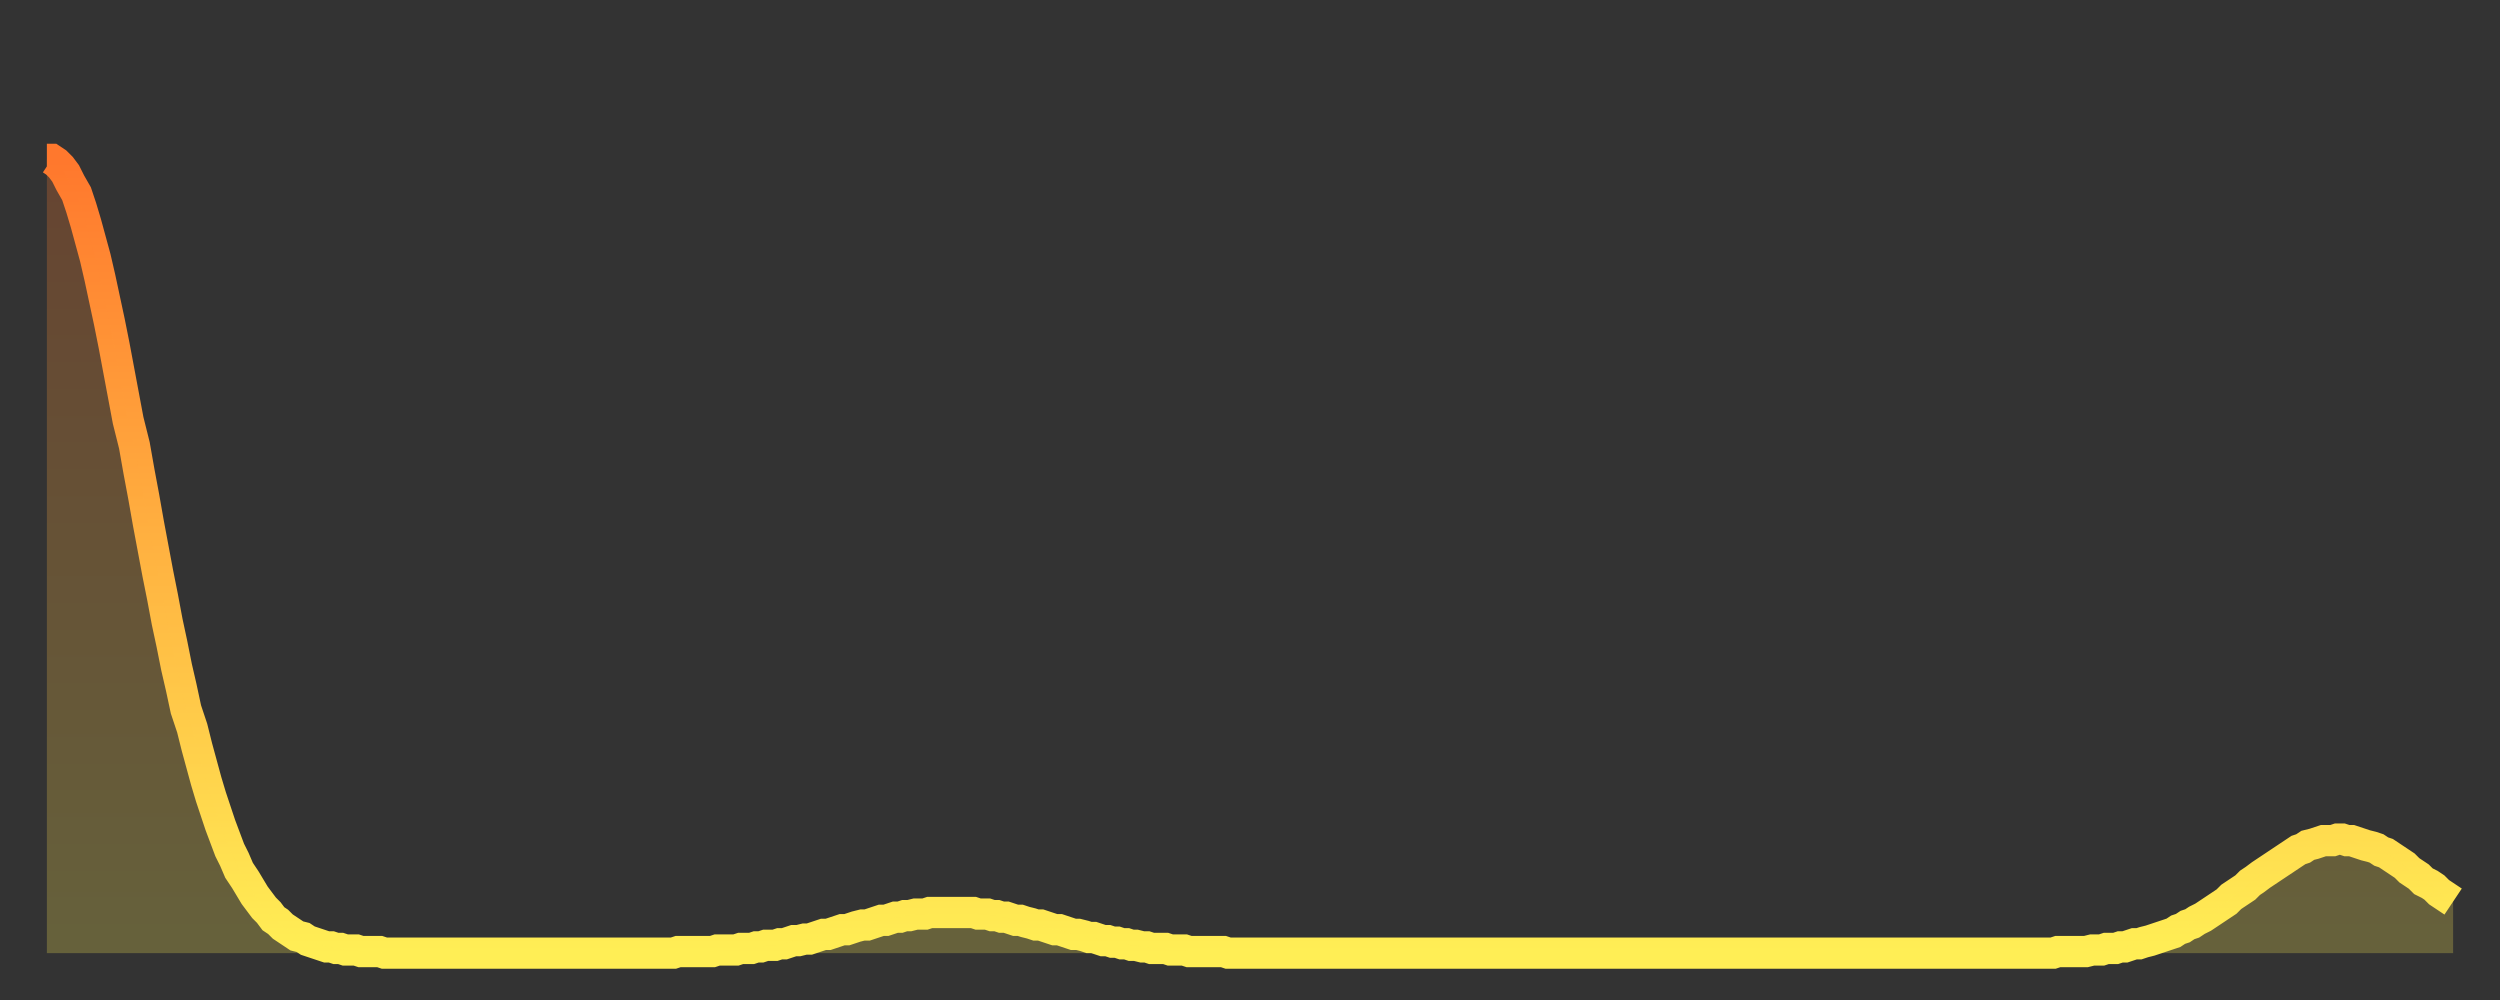 <?xml version="1.0" encoding="utf-8" ?>
<svg baseProfile="full" height="64" version="1.1" width="160" xmlns="http://www.w3.org/2000/svg" xmlns:ev="http://www.w3.org/2001/xml-events" xmlns:xlink="http://www.w3.org/1999/xlink"><rect width="100%" height="100%" fill="#333333" stroke="none"/><defs><linearGradient id="id71696" x1="0" x2="0" y1="0" y2="1"><stop offset="0%" stop-color="#ff782d" /><stop offset="50%" stop-color="#ffb341" /><stop offset="100%" stop-color="#ffee55" /></linearGradient></defs><g transform="translate(3,3)"><g><path d="M 0.0 7.2 0.3 7.2 0.6 7.4 0.9 7.7 1.2 8.1 1.5 8.7 1.9 9.4 2.2 10.3 2.5 11.3 2.8 12.4 3.1 13.5 3.4 14.8 3.7 16.2 4.0 17.6 4.3 19.1 4.6 20.7 4.9 22.3 5.2 23.9 5.6 25.5 5.9 27.2 6.2 28.8 6.5 30.5 6.8 32.1 7.1 33.7 7.4 35.2 7.7 36.8 8.0 38.2 8.3 39.7 8.6 41.0 8.9 42.4 9.3 43.6 9.6 44.8 9.9 45.9 10.2 47.0 10.5 48.0 10.8 48.9 11.1 49.8 11.4 50.6 11.7 51.4 12.0 52.0 12.3 52.7 12.7 53.3 13.0 53.8 13.3 54.3 13.6 54.7 13.9 55.1 14.2 55.4 14.5 55.8 14.8 56.0 15.1 56.3 15.4 56.5 15.7 56.7 16.0 56.9 16.4 57.0 16.7 57.2 17.0 57.3 17.3 57.4 17.6 57.5 17.9 57.6 18.2 57.6 18.5 57.7 18.8 57.7 19.1 57.8 19.4 57.8 19.8 57.8 20.1 57.9 20.4 57.9 20.7 57.9 21.0 57.9 21.3 57.9 21.6 58.0 21.9 58.0 22.2 58.0 22.5 58.0 22.8 58.0 23.1 58.0 23.5 58.0 23.8 58.0 24.1 58.0 24.4 58.0 24.7 58.0 25.0 58.0 25.3 58.0 25.6 58.0 25.9 58.0 26.2 58.0 26.5 58.0 26.8 58.0 27.2 58.0 27.5 58.0 27.8 58.0 28.1 58.0 28.4 58.0 28.7 58.0 29.0 58.0 29.3 58.0 29.6 58.0 29.9 58.0 30.2 58.0 30.6 58.0 30.9 58.0 31.2 58.0 31.5 58.0 31.8 58.0 32.1 58.0 32.4 58.0 32.7 58.0 33.0 58.0 33.3 58.0 33.6 58.0 33.9 58.0 34.3 58.0 34.6 58.0 34.9 58.0 35.2 58.0 35.5 58.0 35.8 58.0 36.1 58.0 36.4 58.0 36.7 58.0 37.0 58.0 37.3 58.0 37.7 58.0 38.0 58.0 38.3 58.0 38.6 58.0 38.9 58.0 39.2 58.0 39.5 58.0 39.8 58.0 40.1 58.0 40.4 57.9 40.7 57.9 41.0 57.9 41.4 57.9 41.7 57.9 42.0 57.9 42.3 57.9 42.6 57.9 42.9 57.8 43.2 57.8 43.5 57.8 43.8 57.8 44.1 57.8 44.4 57.7 44.7 57.7 45.1 57.7 45.4 57.6 45.7 57.6 46.0 57.5 46.3 57.5 46.6 57.5 46.9 57.4 47.2 57.4 47.5 57.3 47.8 57.2 48.1 57.2 48.5 57.1 48.8 57.1 49.1 57.0 49.4 56.9 49.7 56.8 50.0 56.8 50.3 56.7 50.6 56.6 50.9 56.5 51.2 56.5 51.5 56.4 51.8 56.3 52.2 56.2 52.5 56.2 52.8 56.1 53.1 56.0 53.4 55.9 53.7 55.9 54.0 55.8 54.3 55.7 54.6 55.7 54.9 55.6 55.2 55.6 55.6 55.5 55.9 55.5 56.2 55.5 56.5 55.4 56.8 55.4 57.1 55.4 57.4 55.4 57.7 55.4 58.0 55.4 58.3 55.4 58.6 55.4 58.9 55.4 59.3 55.4 59.6 55.5 59.9 55.5 60.2 55.5 60.5 55.6 60.8 55.6 61.1 55.7 61.4 55.7 61.7 55.8 62.0 55.9 62.3 55.9 62.6 56.0 63.0 56.1 63.3 56.2 63.6 56.2 63.9 56.3 64.2 56.4 64.5 56.5 64.8 56.5 65.1 56.6 65.4 56.7 65.7 56.8 66.0 56.8 66.4 56.9 66.7 57.0 67.0 57.0 67.3 57.1 67.6 57.2 67.9 57.2 68.2 57.3 68.5 57.3 68.8 57.4 69.1 57.4 69.4 57.5 69.7 57.5 70.1 57.6 70.4 57.6 70.7 57.7 71.0 57.7 71.3 57.7 71.6 57.7 71.9 57.8 72.2 57.8 72.5 57.8 72.8 57.8 73.1 57.9 73.5 57.9 73.8 57.9 74.1 57.9 74.4 57.9 74.7 57.9 75.0 57.9 75.3 57.9 75.6 58.0 75.9 58.0 76.2 58.0 76.5 58.0 76.8 58.0 77.2 58.0 77.5 58.0 77.8 58.0 78.1 58.0 78.4 58.0 78.7 58.0 79.0 58.0 79.3 58.0 79.6 58.0 79.9 58.0 80.2 58.0 80.5 58.0 80.9 58.0 81.2 58.0 81.5 58.0 81.8 58.0 82.1 58.0 82.4 58.0 82.7 58.0 83.0 58.0 83.3 58.0 83.6 58.0 83.9 58.0 84.3 58.0 84.6 58.0 84.9 58.0 85.2 58.0 85.5 58.0 85.8 58.0 86.1 58.0 86.4 58.0 86.7 58.0 87.0 58.0 87.3 58.0 87.6 58.0 88.0 58.0 88.3 58.0 88.6 58.0 88.9 58.0 89.2 58.0 89.5 58.0 89.8 58.0 90.1 58.0 90.4 58.0 90.7 58.0 91.0 58.0 91.4 58.0 91.7 58.0 92.0 58.0 92.3 58.0 92.6 58.0 92.9 58.0 93.2 58.0 93.5 58.0 93.8 58.0 94.1 58.0 94.4 58.0 94.7 58.0 95.1 58.0 95.4 58.0 95.7 58.0 96.0 58.0 96.3 58.0 96.6 58.0 96.9 58.0 97.2 58.0 97.5 58.0 97.8 58.0 98.1 58.0 98.4 58.0 98.8 58.0 99.1 58.0 99.4 58.0 99.7 58.0 100.0 58.0 100.3 58.0 100.6 58.0 100.9 58.0 101.2 58.0 101.5 58.0 101.8 58.0 102.2 58.0 102.5 58.0 102.8 58.0 103.1 58.0 103.4 58.0 103.7 58.0 104.0 58.0 104.3 58.0 104.6 58.0 104.9 58.0 105.2 58.0 105.5 58.0 105.9 58.0 106.2 58.0 106.5 58.0 106.8 58.0 107.1 58.0 107.4 58.0 107.7 58.0 108.0 58.0 108.3 58.0 108.6 58.0 108.9 58.0 109.3 58.0 109.6 58.0 109.9 58.0 110.2 58.0 110.5 58.0 110.8 58.0 111.1 58.0 111.4 58.0 111.7 58.0 112.0 58.0 112.3 58.0 112.6 58.0 113.0 58.0 113.3 58.0 113.6 58.0 113.9 58.0 114.2 58.0 114.5 58.0 114.8 58.0 115.1 58.0 115.4 58.0 115.7 58.0 116.0 58.0 116.3 58.0 116.7 58.0 117.0 58.0 117.3 58.0 117.6 58.0 117.9 58.0 118.2 58.0 118.5 58.0 118.8 58.0 119.1 58.0 119.4 58.0 119.7 58.0 120.1 58.0 120.4 58.0 120.7 58.0 121.0 58.0 121.3 58.0 121.6 58.0 121.9 58.0 122.2 58.0 122.5 58.0 122.8 58.0 123.1 58.0 123.4 58.0 123.8 58.0 124.1 58.0 124.4 58.0 124.7 58.0 125.0 58.0 125.3 58.0 125.6 58.0 125.9 58.0 126.2 58.0 126.5 58.0 126.8 58.0 127.2 58.0 127.5 58.0 127.8 58.0 128.1 58.0 128.4 58.0 128.7 57.9 129.0 57.9 129.3 57.9 129.6 57.9 129.9 57.9 130.2 57.9 130.5 57.9 130.9 57.8 131.2 57.8 131.5 57.8 131.8 57.7 132.1 57.7 132.4 57.7 132.7 57.6 133.0 57.6 133.3 57.5 133.6 57.4 133.9 57.4 134.2 57.3 134.6 57.2 134.9 57.1 135.2 57.0 135.5 56.9 135.8 56.8 136.1 56.7 136.4 56.5 136.7 56.4 137.0 56.2 137.3 56.1 137.6 55.9 138.0 55.7 138.3 55.5 138.6 55.3 138.9 55.1 139.2 54.9 139.5 54.7 139.8 54.4 140.1 54.2 140.4 54.0 140.7 53.8 141.0 53.5 141.3 53.3 141.7 53.0 142.0 52.8 142.3 52.6 142.6 52.4 142.9 52.2 143.2 52.0 143.5 51.8 143.8 51.6 144.1 51.4 144.4 51.3 144.7 51.1 145.1 51.0 145.4 50.9 145.7 50.8 146.0 50.8 146.3 50.8 146.6 50.7 146.9 50.7 147.2 50.8 147.5 50.8 147.8 50.9 148.1 51.0 148.4 51.1 148.8 51.2 149.1 51.3 149.4 51.5 149.7 51.6 150.0 51.8 150.3 52.0 150.6 52.2 150.9 52.4 151.2 52.7 151.5 52.9 151.8 53.1 152.1 53.4 152.5 53.6 152.8 53.8 153.1 54.1 153.4 54.3 153.7 54.5 154.0 54.7" fill="none" id="graph-curve" opacity="1" stroke="url(#id71696)" stroke-width="2" /><path d="M 0 58 L 0.0 7.2 0.3 7.2 0.6 7.4 0.9 7.7 1.2 8.1 1.5 8.7 1.9 9.4 2.2 10.3 2.5 11.3 2.8 12.4 3.1 13.5 3.4 14.8 3.7 16.2 4.0 17.6 4.3 19.1 4.6 20.7 4.9 22.3 5.2 23.9 5.6 25.5 5.9 27.2 6.2 28.8 6.5 30.5 6.8 32.1 7.1 33.7 7.4 35.2 7.7 36.8 8.0 38.2 8.3 39.7 8.6 41.0 8.9 42.4 9.3 43.6 9.6 44.8 9.9 45.9 10.2 47.0 10.5 48.0 10.8 48.9 11.1 49.8 11.4 50.6 11.7 51.4 12.0 52.0 12.3 52.7 12.7 53.3 13.0 53.8 13.3 54.3 13.6 54.7 13.9 55.1 14.2 55.4 14.5 55.8 14.8 56.0 15.1 56.3 15.4 56.5 15.7 56.7 16.0 56.9 16.4 57.0 16.7 57.2 17.0 57.3 17.3 57.4 17.6 57.5 17.9 57.6 18.2 57.6 18.5 57.7 18.8 57.7 19.1 57.8 19.4 57.8 19.8 57.8 20.1 57.9 20.4 57.9 20.7 57.9 21.0 57.9 21.3 57.9 21.6 58.0 21.9 58.0 22.2 58.0 22.5 58.0 22.8 58.0 23.1 58.0 23.5 58.0 23.8 58.0 24.1 58.0 24.4 58.0 24.7 58.0 25.0 58.0 25.3 58.0 25.6 58.0 25.9 58.0 26.2 58.0 26.5 58.0 26.8 58.0 27.2 58.0 27.5 58.0 27.8 58.0 28.1 58.0 28.4 58.0 28.7 58.0 29.0 58.0 29.3 58.0 29.6 58.0 29.9 58.0 30.2 58.0 30.6 58.0 30.9 58.0 31.2 58.0 31.5 58.0 31.8 58.0 32.1 58.0 32.4 58.0 32.7 58.0 33.0 58.0 33.3 58.0 33.6 58.0 33.9 58.0 34.3 58.0 34.6 58.0 34.9 58.0 35.2 58.0 35.5 58.0 35.8 58.0 36.1 58.0 36.4 58.0 36.7 58.0 37.0 58.0 37.3 58.0 37.7 58.0 38.0 58.0 38.3 58.0 38.6 58.0 38.9 58.0 39.2 58.0 39.5 58.0 39.8 58.0 40.1 58.0 40.4 57.9 40.7 57.9 41.0 57.9 41.4 57.9 41.7 57.9 42.0 57.9 42.3 57.9 42.6 57.9 42.9 57.8 43.2 57.8 43.5 57.8 43.8 57.8 44.1 57.8 44.4 57.7 44.7 57.7 45.1 57.7 45.4 57.6 45.7 57.6 46.0 57.5 46.3 57.5 46.6 57.5 46.9 57.4 47.2 57.4 47.5 57.3 47.8 57.2 48.1 57.2 48.5 57.1 48.8 57.1 49.1 57.0 49.4 56.9 49.7 56.8 50.0 56.8 50.3 56.7 50.6 56.6 50.9 56.5 51.2 56.5 51.5 56.4 51.8 56.3 52.2 56.2 52.5 56.2 52.8 56.1 53.1 56.0 53.4 55.9 53.7 55.9 54.0 55.8 54.3 55.7 54.6 55.7 54.9 55.6 55.2 55.6 55.6 55.5 55.9 55.5 56.2 55.5 56.5 55.4 56.8 55.4 57.1 55.4 57.4 55.4 57.7 55.4 58.0 55.4 58.3 55.4 58.6 55.4 58.9 55.4 59.3 55.4 59.6 55.5 59.9 55.5 60.2 55.5 60.5 55.6 60.8 55.6 61.1 55.7 61.4 55.7 61.7 55.8 62.0 55.9 62.3 55.9 62.6 56.0 63.0 56.1 63.3 56.2 63.6 56.2 63.9 56.3 64.2 56.4 64.5 56.5 64.8 56.5 65.1 56.6 65.4 56.7 65.7 56.8 66.0 56.8 66.4 56.9 66.7 57.0 67.0 57.0 67.3 57.1 67.6 57.2 67.9 57.2 68.2 57.3 68.5 57.3 68.8 57.4 69.1 57.4 69.4 57.5 69.7 57.5 70.1 57.6 70.4 57.6 70.7 57.7 71.0 57.7 71.3 57.7 71.6 57.7 71.9 57.8 72.2 57.8 72.5 57.8 72.8 57.8 73.1 57.9 73.5 57.9 73.8 57.9 74.1 57.9 74.4 57.9 74.7 57.9 75.0 57.9 75.3 57.9 75.6 58.0 75.9 58.0 76.2 58.0 76.5 58.0 76.8 58.0 77.2 58.0 77.5 58.0 77.8 58.0 78.1 58.0 78.4 58.0 78.7 58.0 79.0 58.0 79.3 58.0 79.6 58.0 79.9 58.0 80.2 58.0 80.5 58.0 80.9 58.0 81.2 58.0 81.5 58.0 81.8 58.0 82.1 58.0 82.4 58.0 82.7 58.0 83.0 58.0 83.3 58.0 83.6 58.0 83.9 58.0 84.3 58.0 84.6 58.0 84.9 58.0 85.2 58.0 85.5 58.0 85.8 58.0 86.1 58.0 86.4 58.0 86.7 58.0 87.0 58.0 87.3 58.0 87.6 58.0 88.0 58.0 88.3 58.0 88.6 58.0 88.9 58.0 89.2 58.0 89.5 58.0 89.8 58.0 90.1 58.0 90.4 58.0 90.7 58.0 91.0 58.0 91.4 58.0 91.7 58.0 92.0 58.0 92.3 58.0 92.6 58.0 92.9 58.0 93.2 58.0 93.5 58.0 93.8 58.0 94.1 58.0 94.4 58.0 94.7 58.0 95.1 58.0 95.4 58.0 95.7 58.0 96.0 58.0 96.3 58.0 96.6 58.0 96.9 58.0 97.2 58.0 97.5 58.0 97.8 58.0 98.1 58.0 98.4 58.0 98.8 58.0 99.1 58.0 99.4 58.0 99.7 58.0 100.0 58.0 100.3 58.0 100.6 58.0 100.9 58.0 101.2 58.0 101.5 58.0 101.8 58.0 102.2 58.0 102.5 58.0 102.8 58.0 103.1 58.0 103.4 58.0 103.7 58.0 104.0 58.0 104.3 58.0 104.6 58.0 104.9 58.0 105.2 58.0 105.5 58.0 105.9 58.0 106.2 58.0 106.5 58.0 106.8 58.0 107.1 58.0 107.4 58.0 107.7 58.0 108.0 58.0 108.3 58.0 108.6 58.0 108.9 58.0 109.3 58.0 109.6 58.0 109.9 58.0 110.2 58.0 110.5 58.0 110.8 58.0 111.1 58.0 111.4 58.0 111.7 58.0 112.0 58.0 112.3 58.0 112.6 58.0 113.0 58.0 113.3 58.0 113.6 58.0 113.9 58.0 114.2 58.0 114.5 58.0 114.8 58.0 115.1 58.0 115.4 58.0 115.7 58.0 116.0 58.0 116.3 58.0 116.7 58.0 117.0 58.0 117.3 58.0 117.6 58.0 117.9 58.0 118.2 58.0 118.5 58.0 118.8 58.0 119.1 58.0 119.4 58.0 119.7 58.0 120.1 58.0 120.4 58.0 120.7 58.0 121.0 58.0 121.3 58.0 121.6 58.0 121.9 58.0 122.2 58.0 122.5 58.0 122.8 58.0 123.1 58.0 123.4 58.0 123.8 58.0 124.1 58.0 124.4 58.0 124.7 58.0 125.0 58.0 125.3 58.0 125.6 58.0 125.9 58.0 126.2 58.0 126.5 58.0 126.8 58.0 127.2 58.0 127.5 58.0 127.8 58.0 128.1 58.0 128.4 58.0 128.7 57.9 129.0 57.9 129.3 57.9 129.6 57.9 129.9 57.9 130.2 57.9 130.5 57.9 130.9 57.8 131.2 57.8 131.5 57.8 131.8 57.7 132.1 57.7 132.4 57.7 132.7 57.6 133.0 57.6 133.3 57.5 133.6 57.4 133.9 57.4 134.2 57.3 134.6 57.2 134.9 57.1 135.2 57.0 135.5 56.9 135.8 56.8 136.1 56.7 136.4 56.5 136.7 56.4 137.0 56.2 137.3 56.1 137.6 55.9 138.0 55.7 138.3 55.5 138.6 55.3 138.9 55.1 139.2 54.9 139.5 54.7 139.8 54.4 140.1 54.2 140.4 54.0 140.7 53.8 141.0 53.5 141.3 53.3 141.7 53.0 142.0 52.8 142.3 52.6 142.6 52.4 142.9 52.2 143.2 52.0 143.5 51.8 143.8 51.6 144.1 51.4 144.4 51.3 144.7 51.1 145.1 51.0 145.4 50.9 145.7 50.8 146.0 50.8 146.3 50.8 146.6 50.7 146.9 50.7 147.2 50.8 147.5 50.8 147.8 50.9 148.1 51.0 148.4 51.1 148.8 51.2 149.1 51.3 149.4 51.5 149.7 51.6 150.0 51.8 150.3 52.0 150.6 52.2 150.9 52.4 151.2 52.7 151.5 52.9 151.8 53.1 152.1 53.4 152.5 53.6 152.8 53.8 153.1 54.1 153.4 54.3 153.7 54.5 154.0 54.7 154 58" fill="url(#id71696)" fill-opacity=".25" id="graph-shadow" /></g></g></svg>